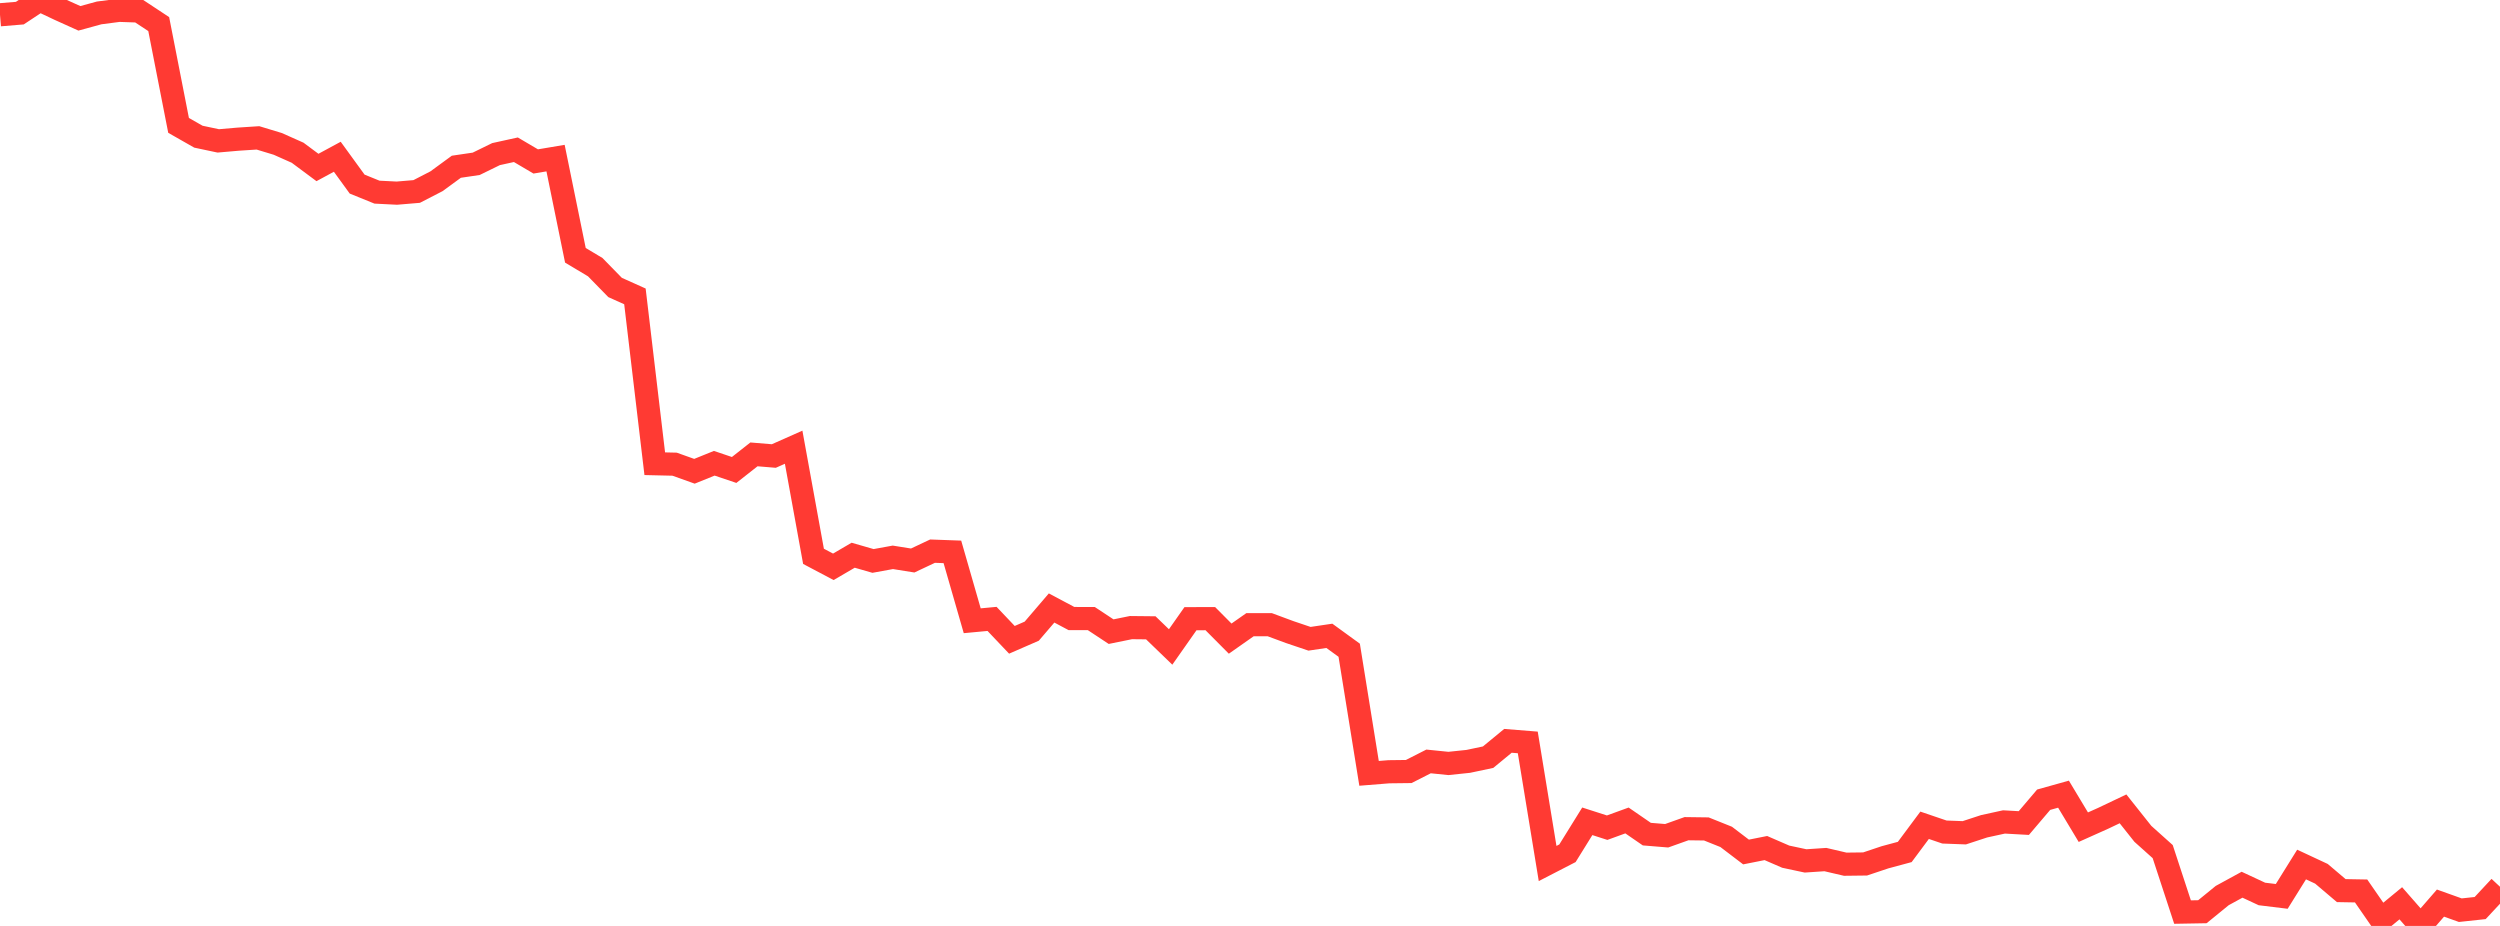 <?xml version="1.0" standalone="no"?>
<!DOCTYPE svg PUBLIC "-//W3C//DTD SVG 1.1//EN" "http://www.w3.org/Graphics/SVG/1.1/DTD/svg11.dtd">

<svg width="135" height="50" viewBox="0 0 135 50" preserveAspectRatio="none" 
  xmlns="http://www.w3.org/2000/svg"
  xmlns:xlink="http://www.w3.org/1999/xlink">


<polyline points="0.0, 0.798 1.071, 0.709 2.143, 0.0 3.214, 0.506 4.286, 0.99 5.357, 0.697 6.429, 0.557 7.5, 0.594 8.571, 1.301 9.643, 6.771 10.714, 7.381 11.786, 7.608 12.857, 7.515 13.929, 7.445 15.0, 7.77 16.071, 8.247 17.143, 9.044 18.214, 8.465 19.286, 9.941 20.357, 10.376 21.429, 10.43 22.5, 10.34 23.571, 9.788 24.643, 9.004 25.714, 8.846 26.786, 8.322 27.857, 8.086 28.929, 8.718 30.0, 8.538 31.071, 13.785 32.143, 14.427 33.214, 15.523 34.286, 16.005 35.357, 25.041 36.429, 25.066 37.5, 25.449 38.571, 25.016 39.643, 25.378 40.714, 24.536 41.786, 24.625 42.857, 24.149 43.929, 30.042 45.0, 30.608 46.071, 29.982 47.143, 30.291 48.214, 30.096 49.286, 30.267 50.357, 29.762 51.429, 29.801 52.5, 33.521 53.571, 33.421 54.643, 34.55 55.714, 34.083 56.786, 32.831 57.857, 33.401 58.929, 33.402 60.0, 34.109 61.071, 33.891 62.143, 33.902 63.214, 34.936 64.286, 33.409 65.357, 33.407 66.429, 34.486 67.5, 33.734 68.571, 33.735 69.643, 34.132 70.714, 34.494 71.786, 34.335 72.857, 35.113 73.929, 41.761 75.0, 41.675 76.071, 41.662 77.143, 41.117 78.214, 41.226 79.286, 41.114 80.357, 40.888 81.429, 40.005 82.5, 40.091 83.571, 46.629 84.643, 46.076 85.714, 44.35 86.786, 44.695 87.857, 44.305 88.929, 45.043 90.0, 45.131 91.071, 44.749 92.143, 44.763 93.214, 45.192 94.286, 46.008 95.357, 45.795 96.429, 46.26 97.5, 46.489 98.571, 46.417 99.643, 46.667 100.714, 46.654 101.786, 46.295 102.857, 46.006 103.929, 44.565 105.0, 44.93 106.071, 44.97 107.143, 44.619 108.214, 44.385 109.286, 44.445 110.357, 43.185 111.429, 42.885 112.5, 44.668 113.571, 44.188 114.643, 43.678 115.714, 45.026 116.786, 45.987 117.857, 49.252 118.929, 49.233 120.0, 48.36 121.071, 47.775 122.143, 48.274 123.214, 48.405 124.286, 46.684 125.357, 47.184 126.429, 48.093 127.5, 48.112 128.571, 49.66 129.643, 48.777 130.714, 50.0 131.786, 48.767 132.857, 49.15 133.929, 49.035 135.0, 47.885" fill="none" stroke="#ff3a33" stroke-width="1.25"/>

</svg>